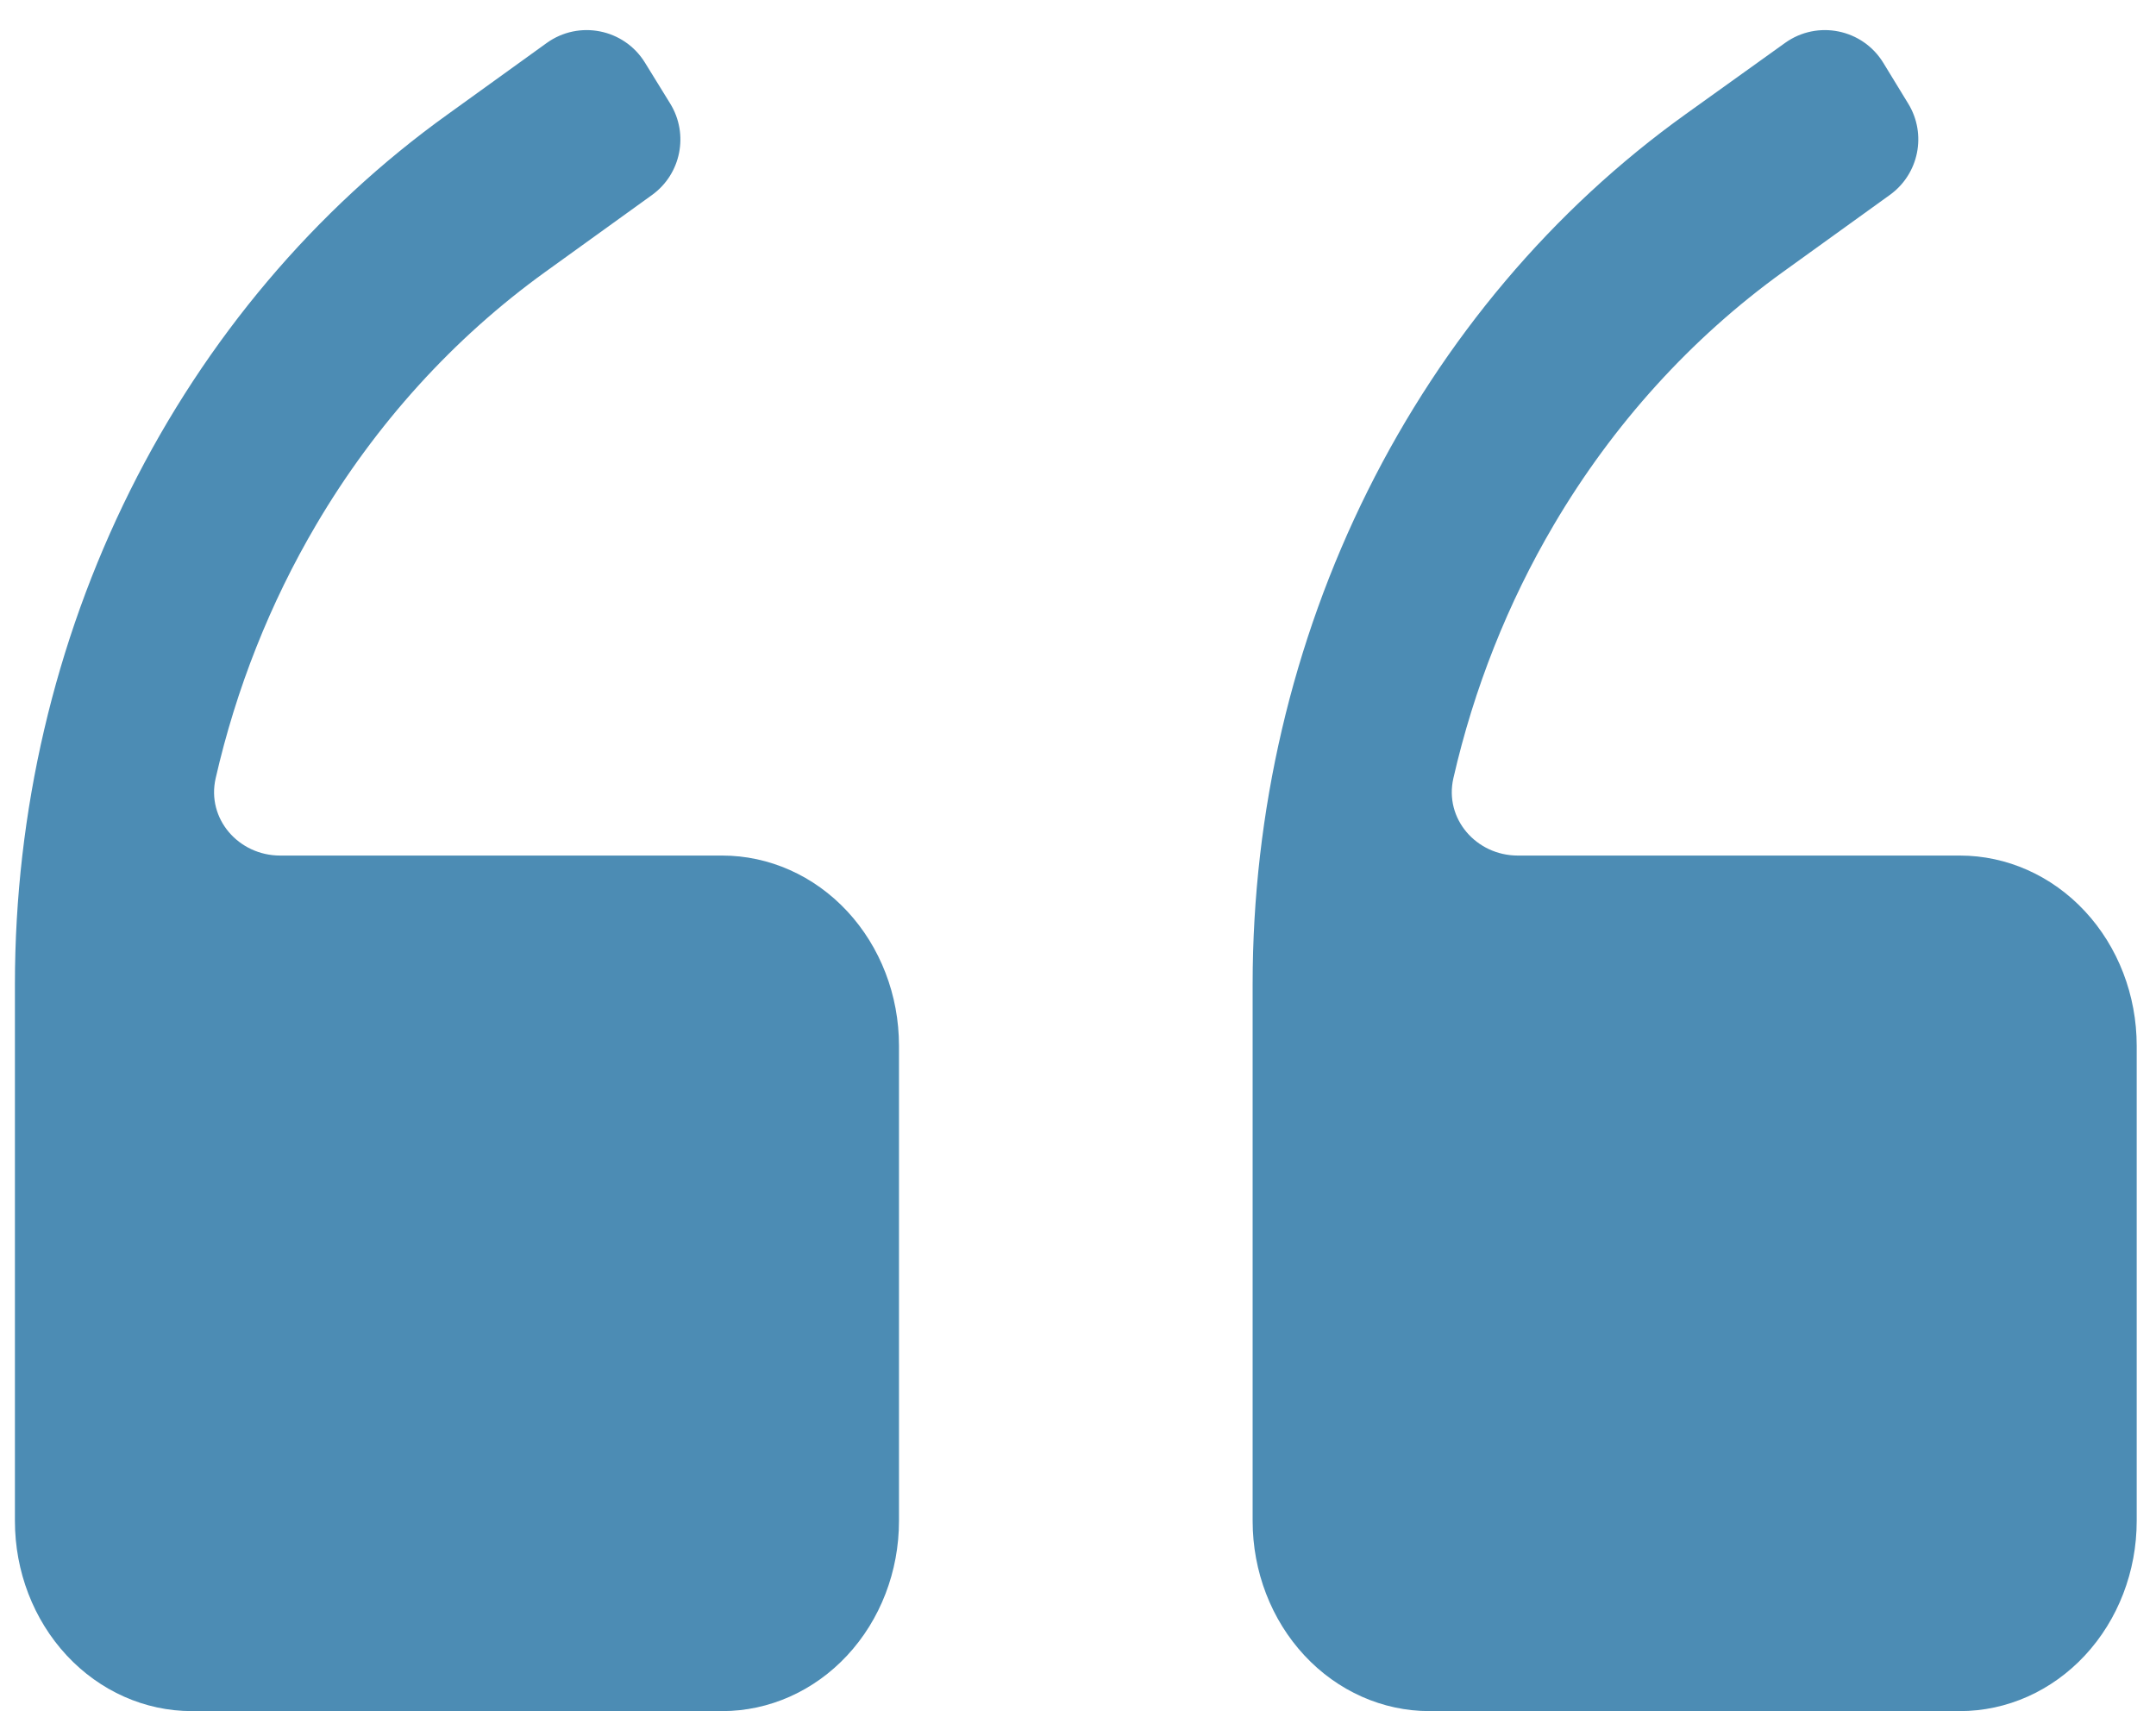 <svg width="63" height="50" viewBox="0 0 63 50" fill="none" xmlns="http://www.w3.org/2000/svg">
<path d="M21.103 25H8.186C6.971 25 6.031 23.924 6.302 22.74C6.901 20.121 7.892 17.619 9.239 15.333C10.969 12.396 13.25 9.88 15.936 7.944L19.051 5.699C19.902 5.086 20.134 3.92 19.584 3.027L18.846 1.83C18.237 0.842 16.917 0.578 15.974 1.257L13.094 3.333C9.202 6.122 6.01 9.902 3.802 14.335C1.594 18.769 0.438 23.721 0.436 28.75V44.444C0.436 45.918 0.98 47.331 1.949 48.373C2.918 49.415 4.232 50 5.603 50H21.103C22.473 50 23.787 49.415 24.756 48.373C25.725 47.331 26.269 45.918 26.269 44.444V30.556C26.269 29.082 25.725 27.669 24.756 26.627C23.787 25.585 22.473 25 21.103 25ZM57.269 25H44.352C43.138 25 42.198 23.924 42.469 22.74C43.068 20.121 44.059 17.619 45.406 15.333C47.136 12.396 49.417 9.88 52.103 7.944L55.224 5.695C56.072 5.083 56.306 3.922 55.761 3.03L55.033 1.838C54.427 0.845 53.106 0.577 52.161 1.254L49.261 3.333C45.369 6.122 42.177 9.902 39.969 14.335C37.76 18.769 36.604 23.721 36.603 28.75V44.444C36.603 45.918 37.147 47.331 38.116 48.373C39.085 49.415 40.399 50 41.769 50H57.269C58.64 50 59.954 49.415 60.923 48.373C61.892 47.331 62.436 45.918 62.436 44.444V30.556C62.436 29.082 61.892 27.669 60.923 26.627C59.954 25.585 58.64 25 57.269 25Z" fill="#4C8CB4"/>
</svg>
